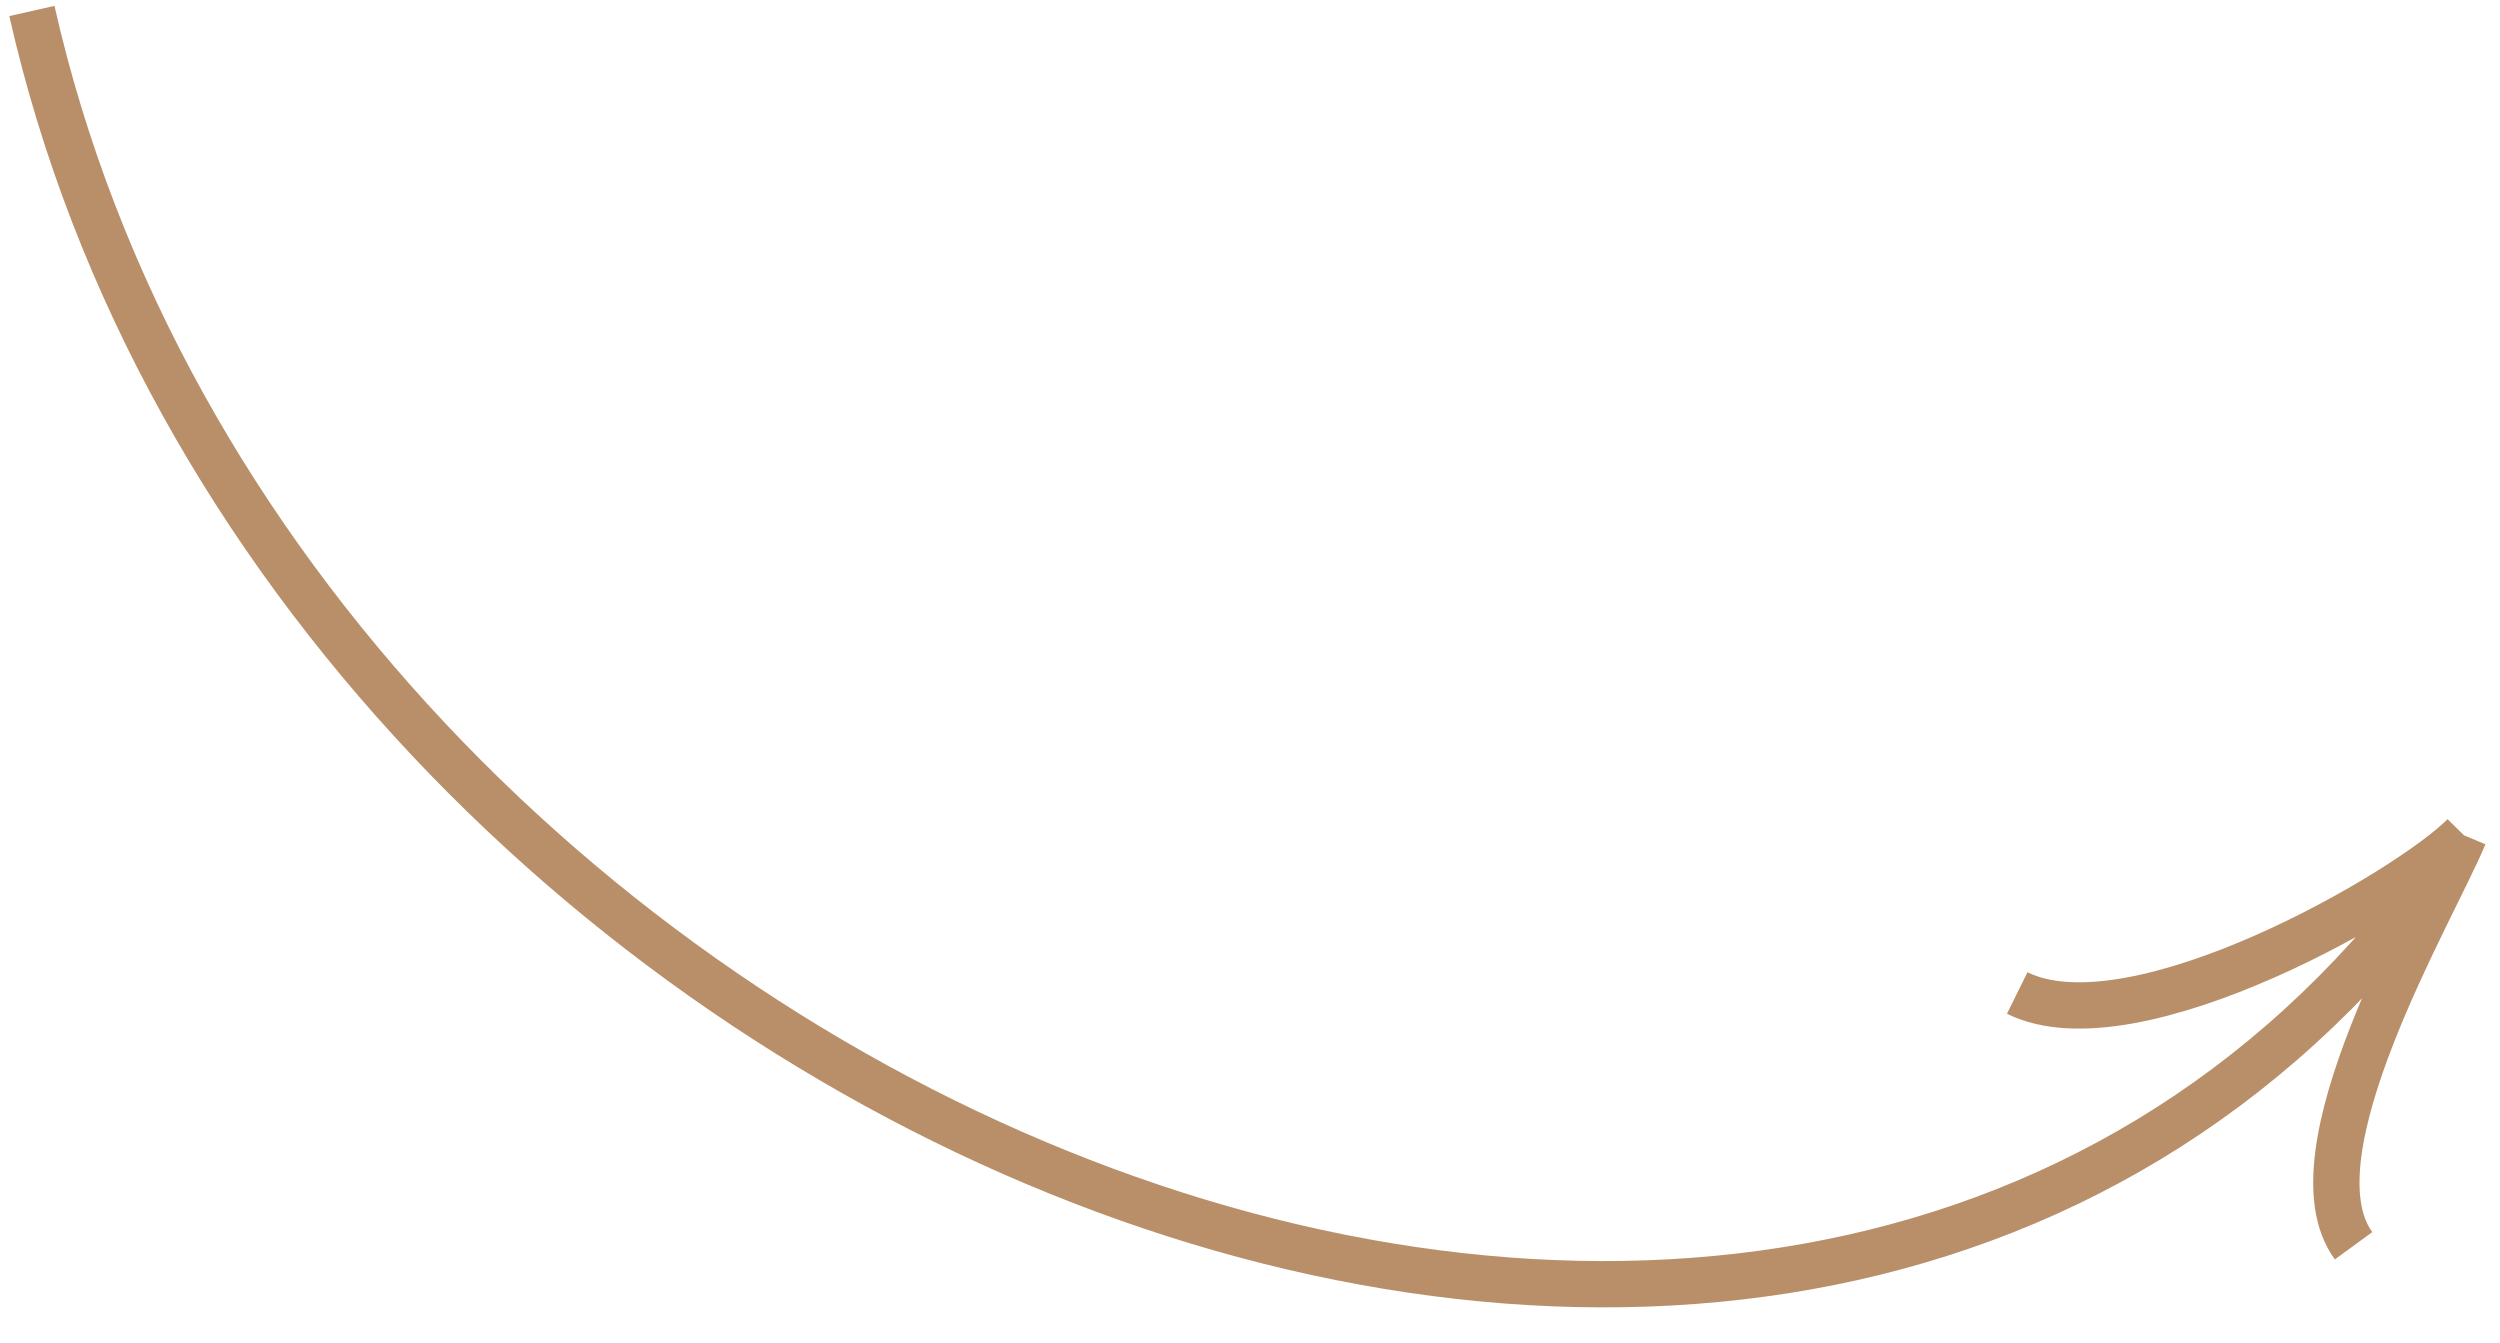 <svg width="54" height="29" viewBox="0 0 54 29" fill="none" xmlns="http://www.w3.org/2000/svg">
<path d="M0.689 0.237C6.099 24.2 39.566 38.264 53.224 18.044M53.224 18.044C52.533 19.701 49.403 24.942 50.837 26.908M53.224 18.044C52.057 19.235 46.108 22.702 43.572 21.449" stroke="#B88F69"/>
</svg>
